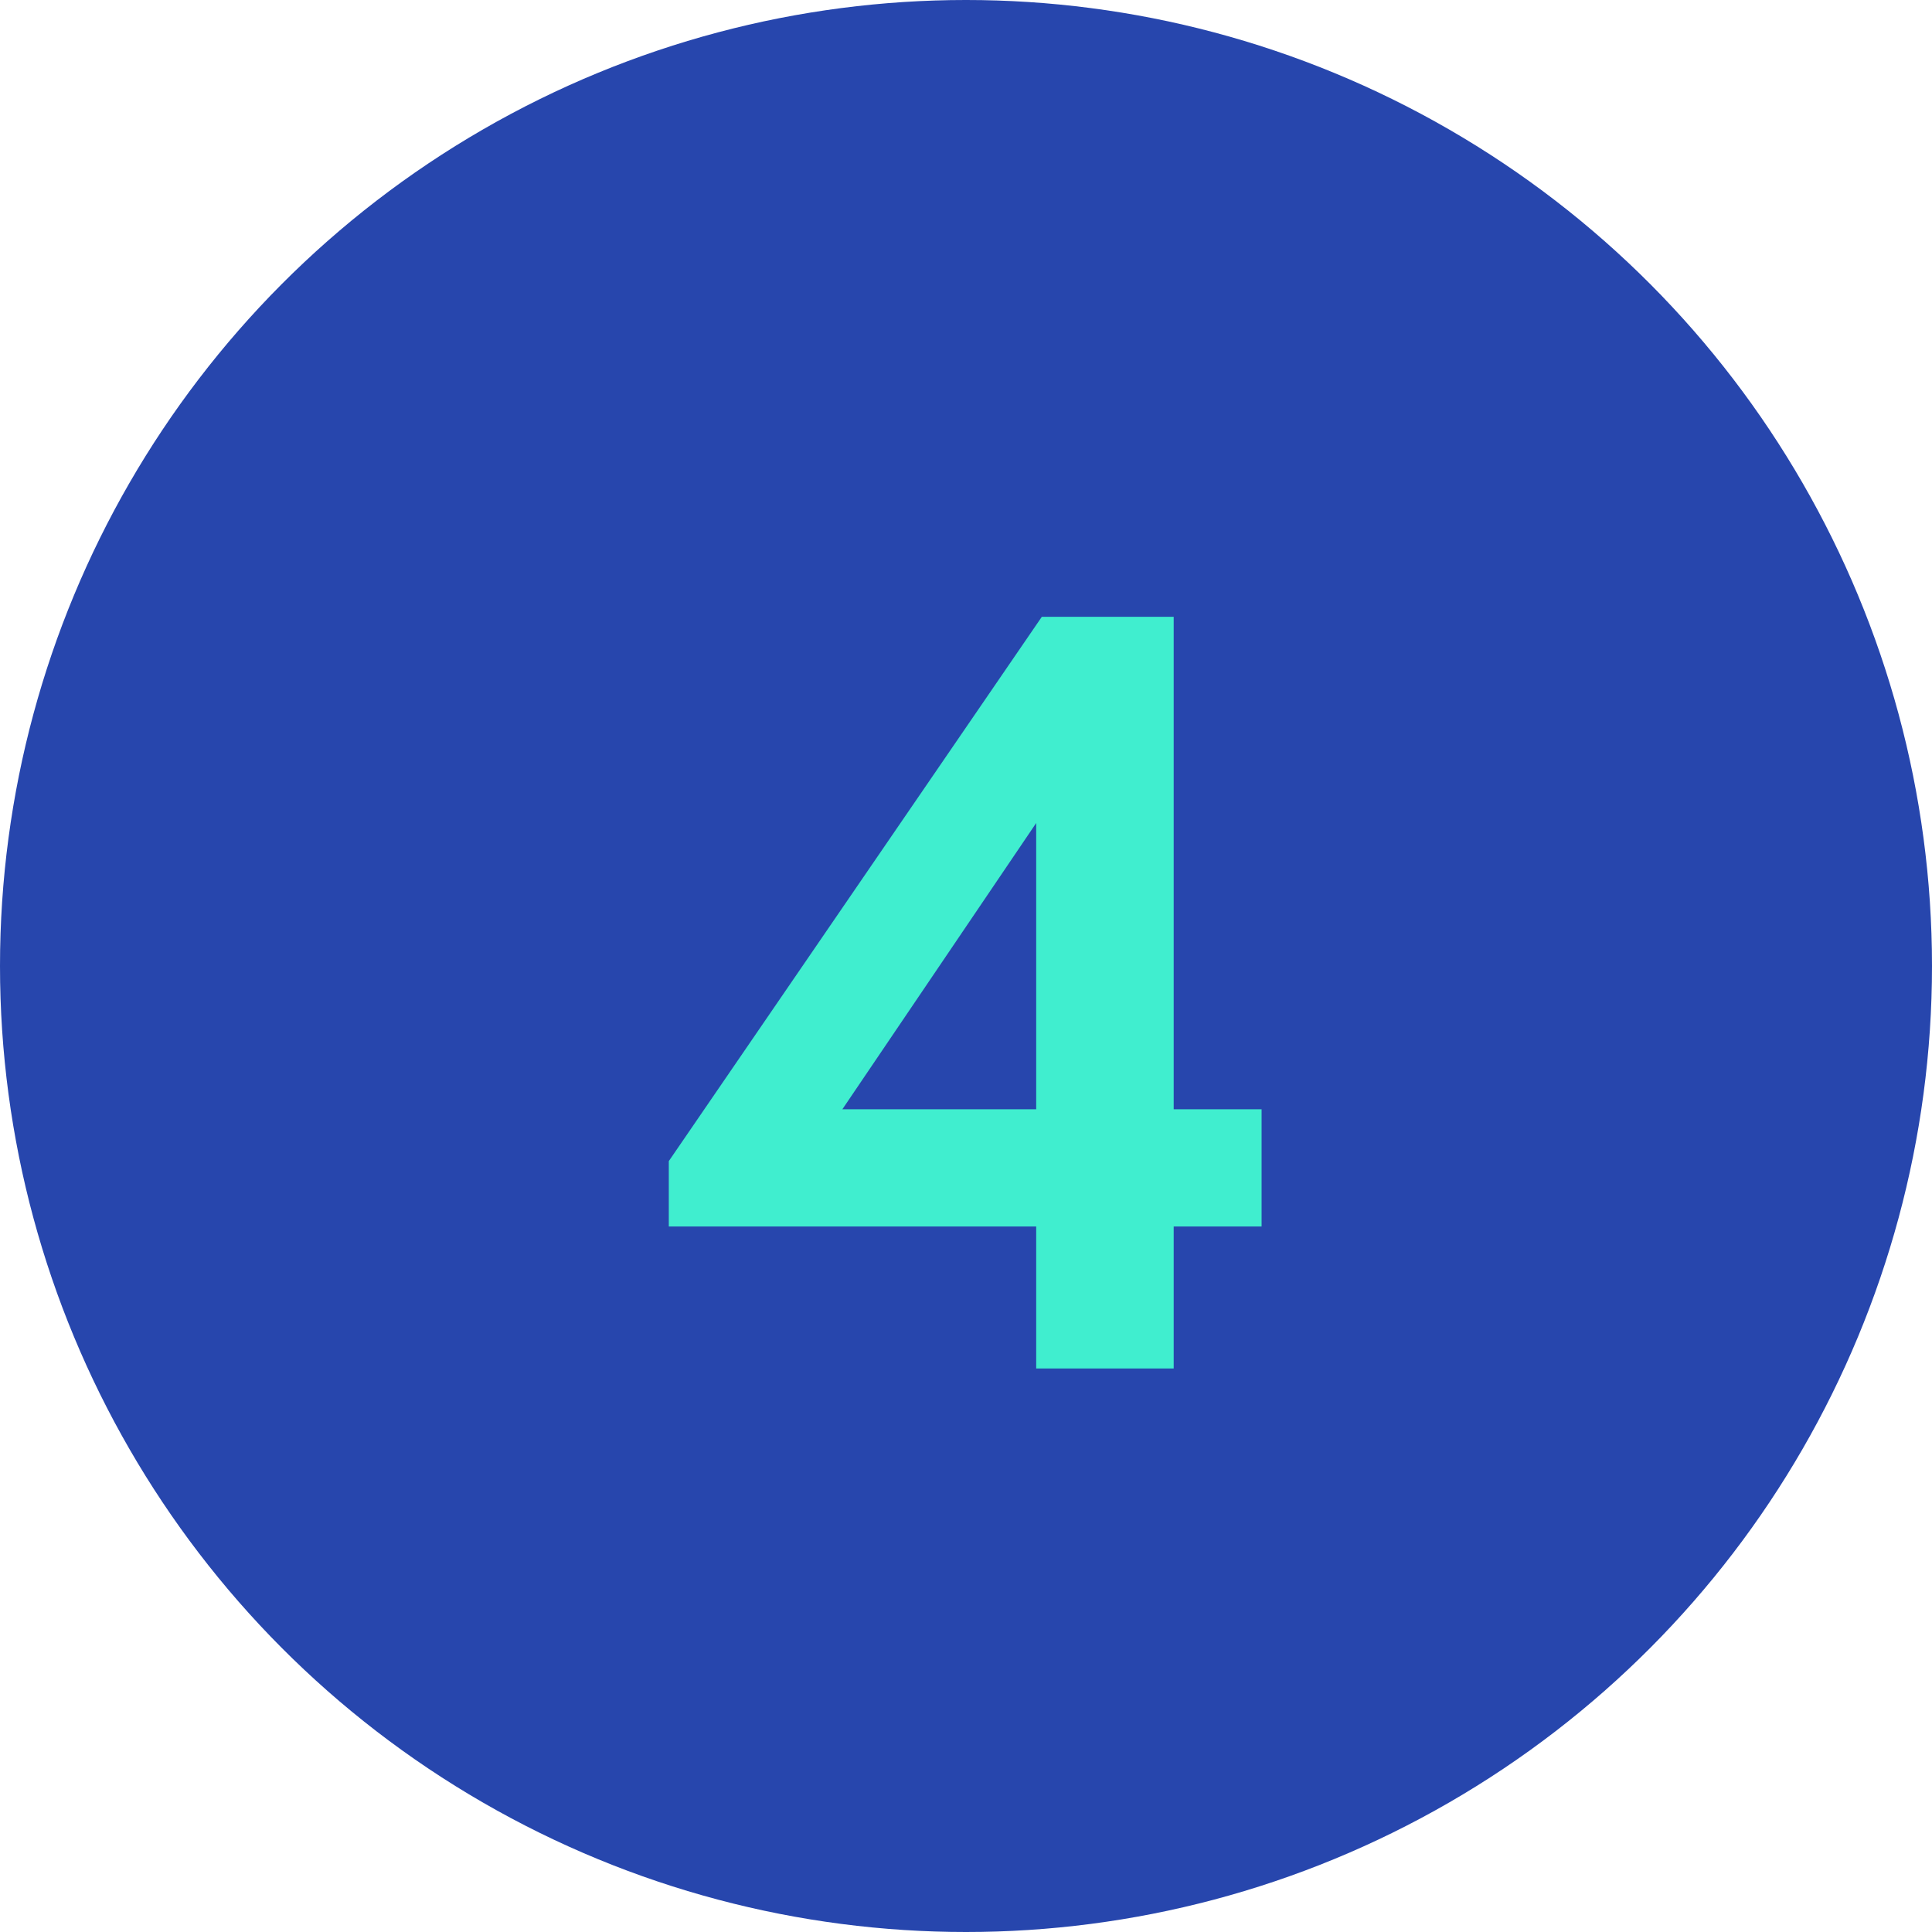<?xml version="1.0" encoding="UTF-8"?> <svg xmlns="http://www.w3.org/2000/svg" width="48" height="48" viewBox="0 0 48 48" fill="none"> <circle cx="24" cy="24" r="24" fill="#2746AD"></circle> <path d="M29.16 15.324V27.56H31.344V30.472H29.16V34H25.744V30.472H16.616V28.848L25.884 15.324H29.16ZM20.928 27.56H25.744V20.448L20.928 27.56Z" fill="#40EECF"></path> </svg> 